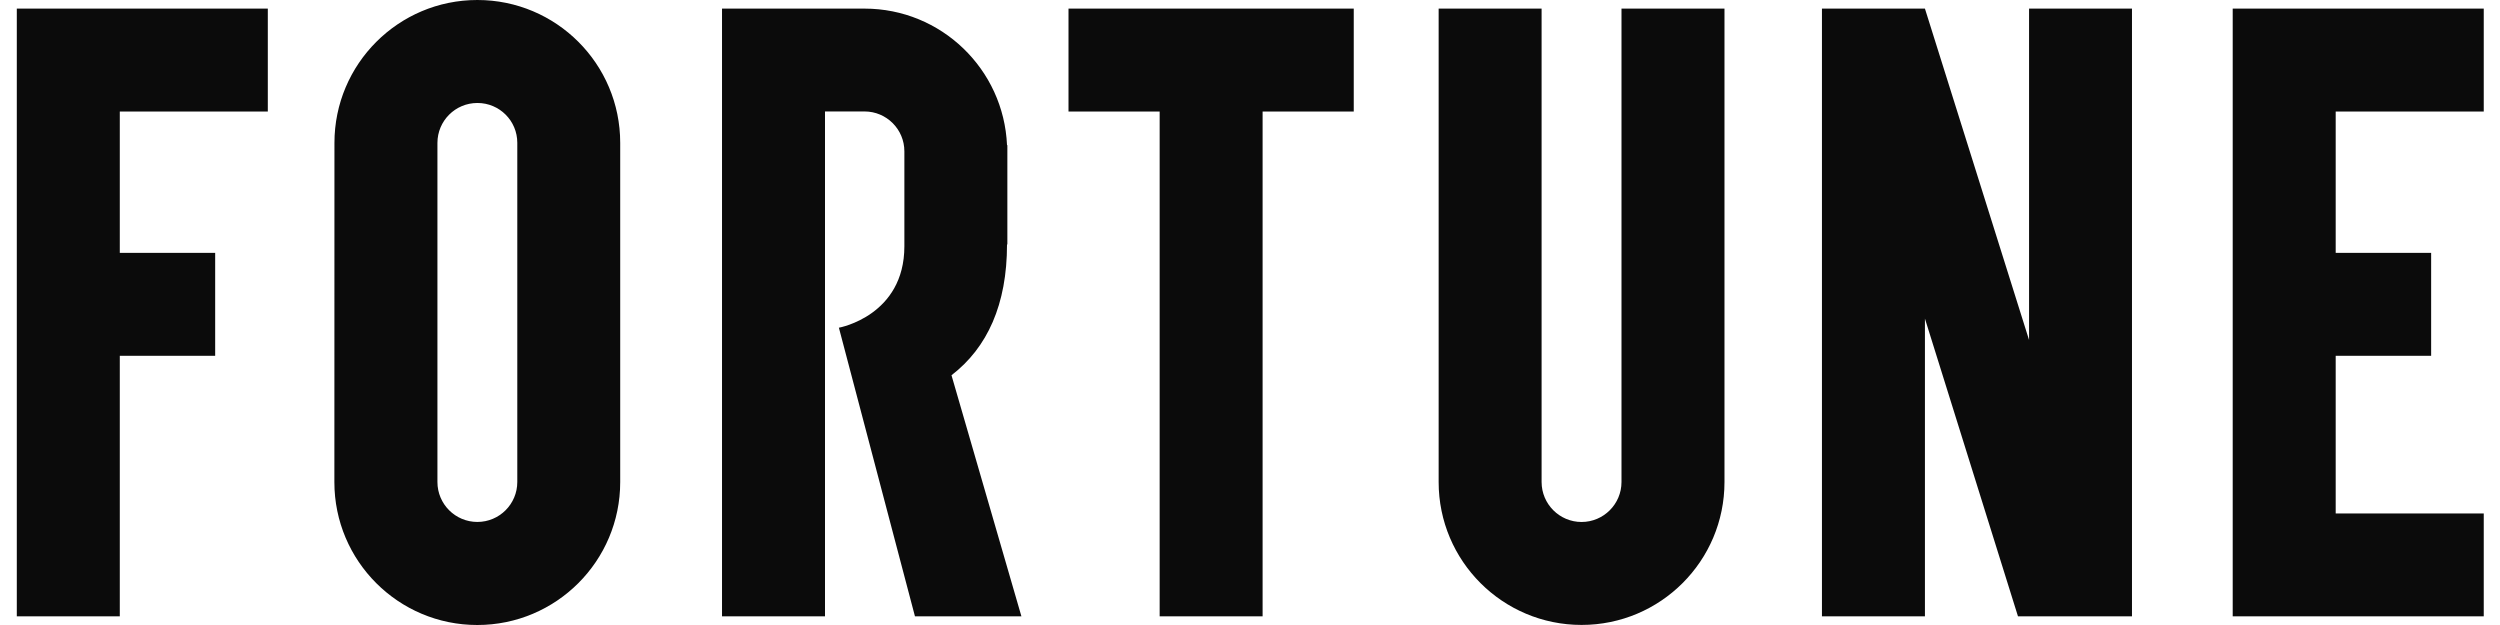 <svg width="72" height="18" viewBox="0 0 72 18" fill="none" xmlns="http://www.w3.org/2000/svg">
<path d="M13.748 0C16.021 0 17.862 1.841 17.862 4.114V13.884C17.862 16.157 16.019 18 13.746 18C11.473 18 9.63 16.157 9.63 13.884L9.632 4.116C9.632 1.843 11.475 6.55667e-05 13.748 0ZM44.398 13.883C44.399 14.517 44.914 15.033 45.549 15.033C46.183 15.033 46.699 14.517 46.699 13.883V0.248H49.665V13.883C49.665 16.156 47.822 17.998 45.549 17.998C43.276 17.998 41.433 16.156 41.433 13.883V0.248H44.398V13.883ZM7.713 0.248V3.212H3.45V7.283H6.197V10.247H3.45V17.751H0.484V0.248H7.713ZM24.898 0.248C27.109 0.248 28.907 1.994 29.002 4.18H29.012V7.041H29.002C29.002 8.768 28.436 10.014 27.403 10.807L29.417 17.751H26.351L24.16 9.438C24.185 9.434 26.046 9.086 26.046 7.093V4.358C26.046 3.724 25.532 3.21 24.899 3.21H23.76V17.751H20.794V0.248H24.898ZM38.988 3.212H36.363V17.751H33.398V3.212H30.773V0.248H38.988V3.212ZM58.437 9.792V0.248H61.401V17.751H58.118L55.438 9.176V17.751H52.472V0.248H55.438L58.437 9.792ZM71.532 3.212H67.268V7.283H70.017V10.247H67.268V14.787H71.532V17.751H64.302V0.248H71.532V3.212ZM13.748 2.966C13.113 2.966 12.598 3.481 12.598 4.116V13.882C12.598 14.517 13.113 15.032 13.748 15.032C14.383 15.032 14.898 14.517 14.898 13.882V4.112C14.898 3.479 14.385 2.966 13.752 2.966H13.748Z" fill="#0B0B0B"/>
</svg>
